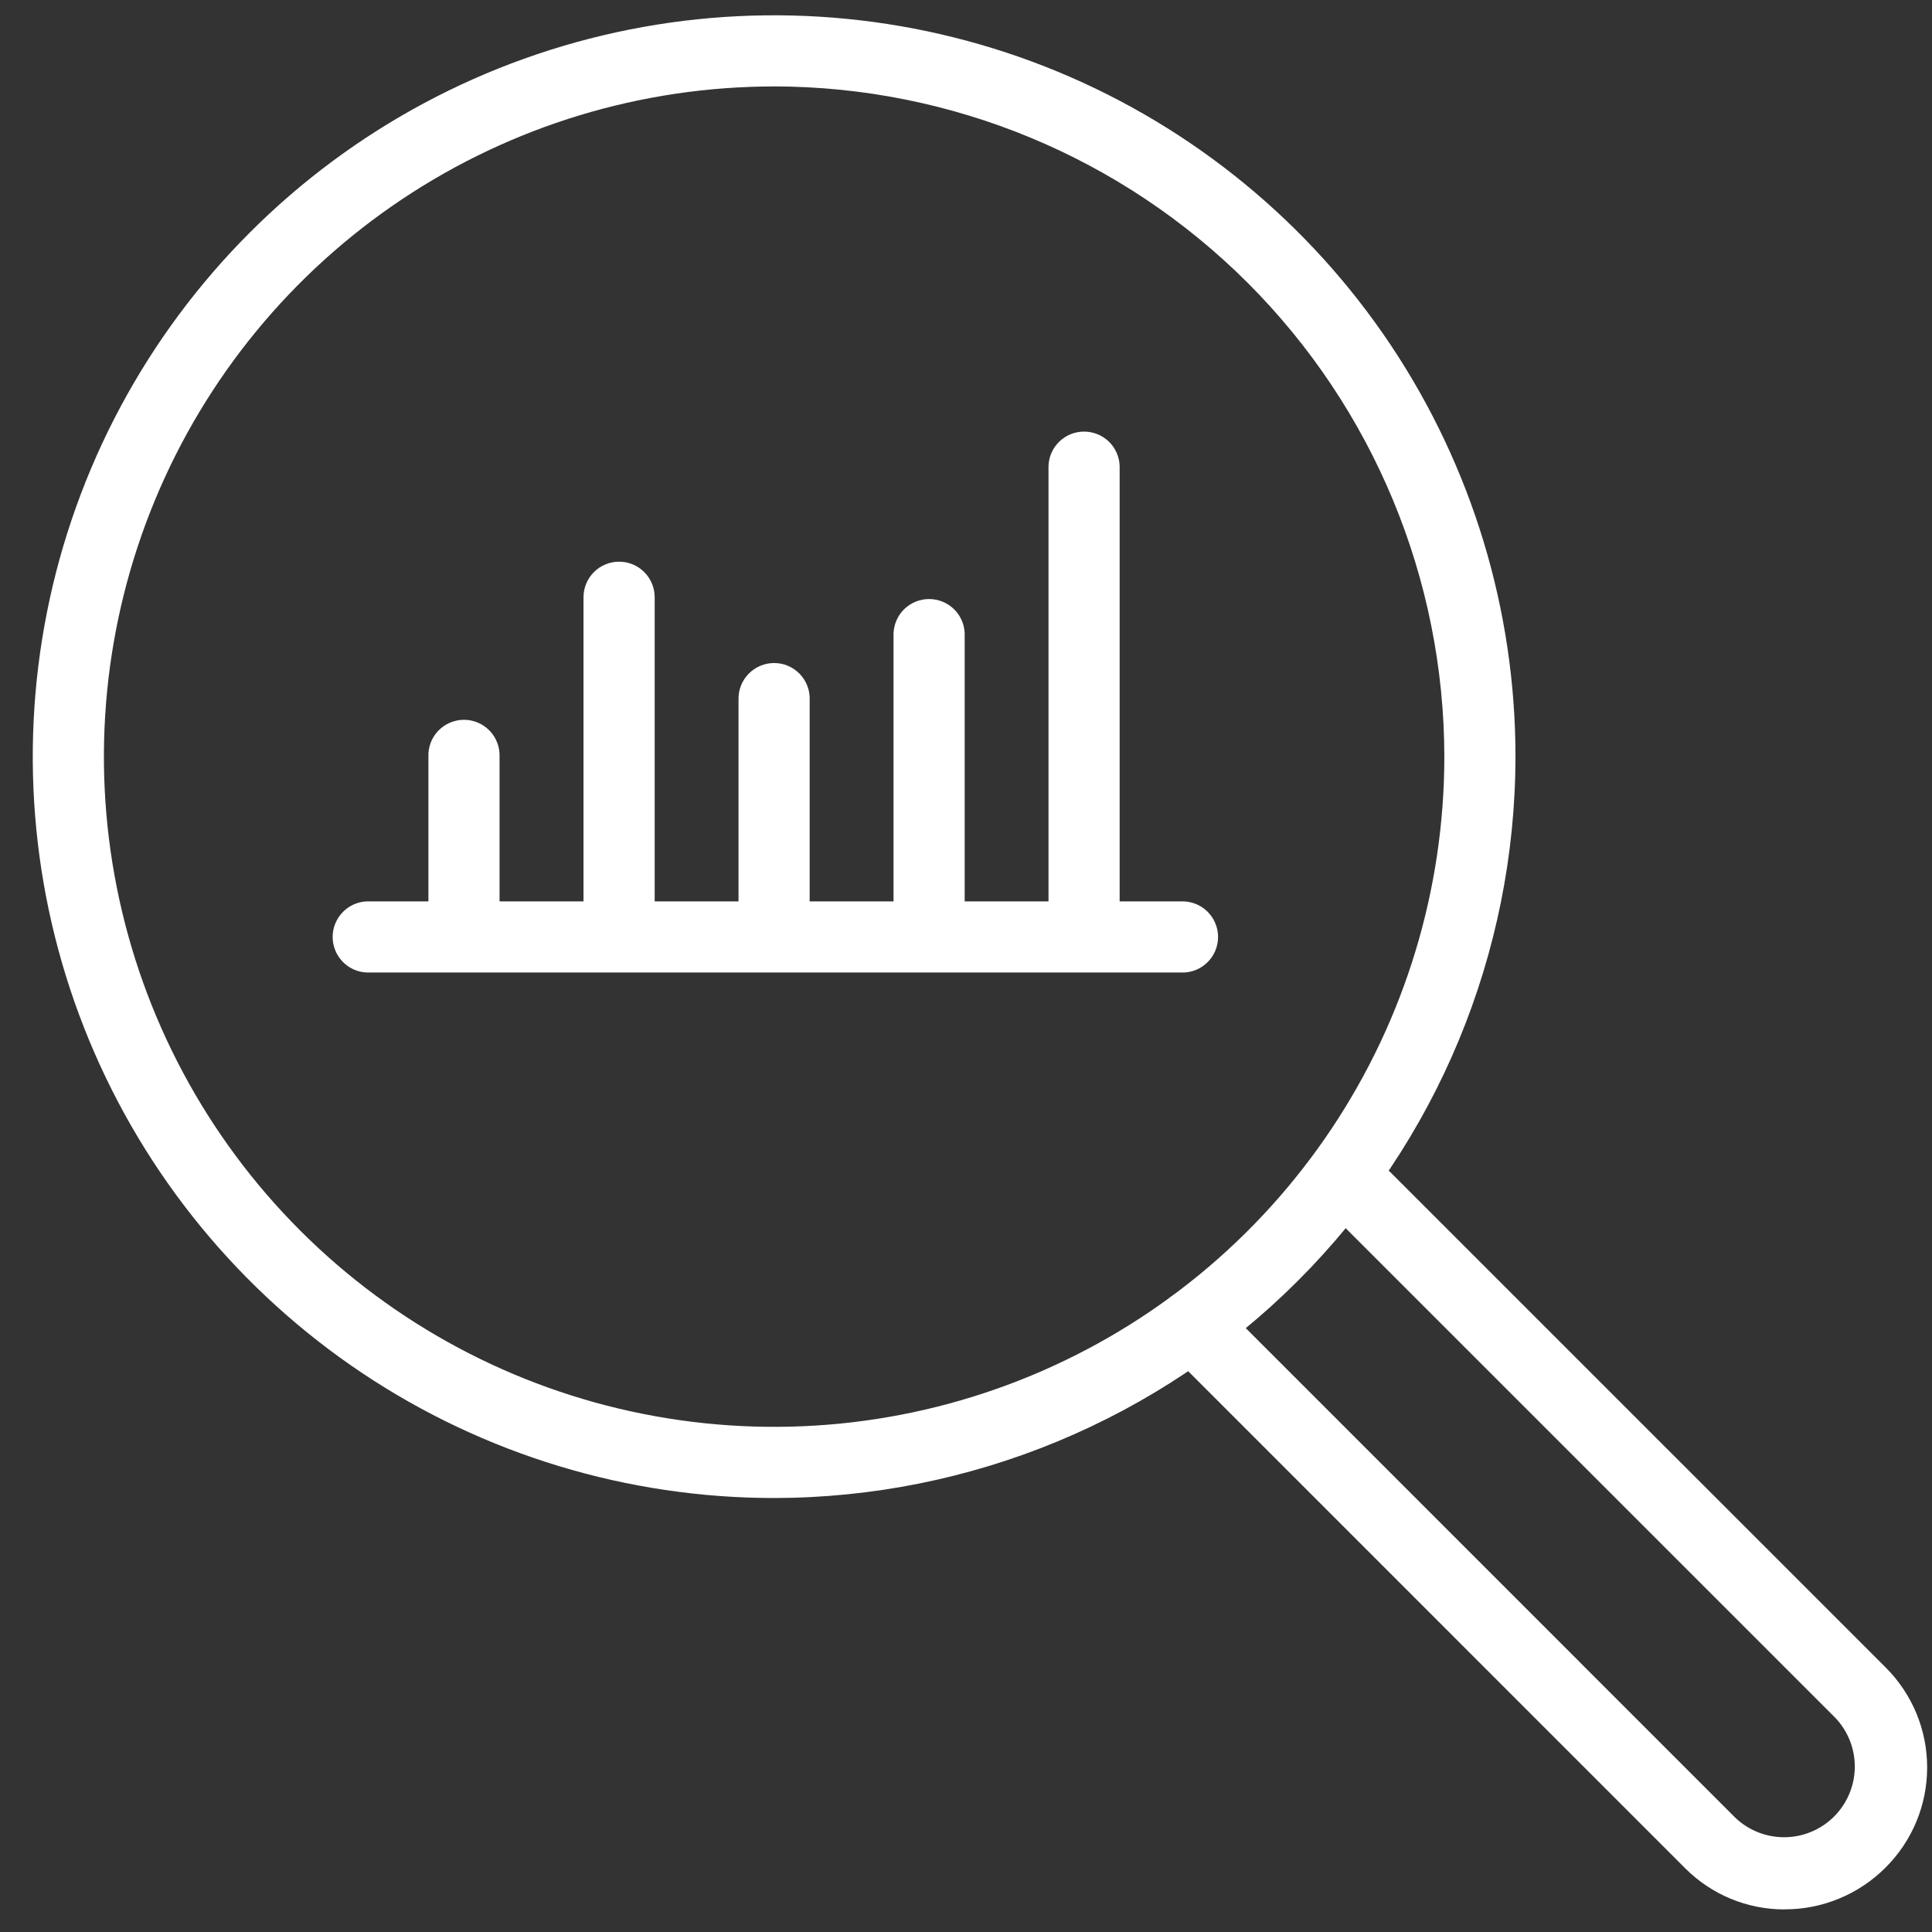 <?xml version="1.0" encoding="UTF-8"?>
<svg xmlns="http://www.w3.org/2000/svg" width="51" height="51" viewBox="0 0 51 51" fill="none">
  <rect x="0" y="0" width="51" height="51" fill="#333333" stroke="none"/>
  <g id="Icon">
    <path id="Path 662" d="M20.435 39.544C16.564 39.544 12.78 38.396 9.562 36.246C6.344 34.095 3.836 31.039 2.354 27.463C0.873 23.887 0.486 19.952 1.241 16.156C1.996 12.36 3.86 8.873 6.597 6.136C9.334 3.399 12.821 1.535 16.617 0.78C20.413 0.025 24.348 0.412 27.924 1.893C31.5 3.375 34.556 5.883 36.707 9.101C38.857 12.32 40.005 16.103 40.005 19.974C39.999 25.162 37.935 30.137 34.266 33.805C30.598 37.474 25.623 39.538 20.435 39.544ZM20.435 2.282C16.936 2.282 13.515 3.32 10.606 5.264C7.697 7.208 5.429 9.971 4.09 13.203C2.751 16.436 2.4 19.993 3.083 23.425C3.765 26.857 5.45 30.009 7.924 32.483C10.399 34.958 13.551 36.643 16.983 37.325C20.414 38.008 23.972 37.658 27.204 36.319C30.437 34.98 33.2 32.713 35.144 29.804C37.089 26.895 38.126 23.474 38.127 19.975C38.121 15.284 36.256 10.787 32.939 7.47C29.623 4.153 25.126 2.287 20.435 2.281" fill="white"></path>
    <path id="Path 663" d="M47.111 50.404C46.623 50.405 46.139 50.31 45.689 50.123C45.238 49.937 44.829 49.663 44.484 49.317L30.814 35.645C30.727 35.558 30.657 35.454 30.61 35.34C30.563 35.226 30.539 35.104 30.539 34.981C30.539 34.857 30.563 34.735 30.61 34.621C30.657 34.507 30.727 34.404 30.814 34.316C30.901 34.229 31.005 34.16 31.118 34.113C31.232 34.066 31.355 34.041 31.478 34.041C31.601 34.041 31.723 34.066 31.837 34.113C31.951 34.16 32.055 34.229 32.142 34.316L45.813 47.988C46.166 48.322 46.635 48.505 47.121 48.498C47.607 48.492 48.071 48.296 48.415 47.952C48.758 47.609 48.955 47.145 48.962 46.659C48.969 46.173 48.786 45.704 48.452 45.35L35.377 32.276C35.246 32.144 35.157 31.977 35.121 31.795C35.085 31.613 35.103 31.424 35.175 31.252C35.246 31.081 35.366 30.934 35.521 30.831C35.675 30.728 35.856 30.672 36.042 30.672C36.166 30.672 36.288 30.696 36.402 30.743C36.516 30.79 36.619 30.86 36.706 30.947L49.781 44.021C50.127 44.367 50.401 44.778 50.589 45.23C50.776 45.682 50.872 46.167 50.872 46.656C50.872 47.146 50.776 47.631 50.589 48.083C50.401 48.535 50.127 48.946 49.781 49.292C49.431 49.644 49.016 49.924 48.557 50.114C48.099 50.305 47.608 50.403 47.112 50.402" fill="white"></path>
    <path id="Path 664" d="M9.688 25.672C9.444 25.664 9.214 25.561 9.045 25.386C8.876 25.211 8.781 24.977 8.781 24.733C8.781 24.49 8.876 24.256 9.045 24.081C9.214 23.905 9.444 23.803 9.688 23.794H31.181C31.307 23.79 31.433 23.811 31.551 23.856C31.669 23.901 31.776 23.969 31.867 24.057C31.958 24.145 32.03 24.25 32.079 24.366C32.129 24.482 32.154 24.607 32.154 24.733C32.154 24.859 32.129 24.984 32.079 25.101C32.03 25.217 31.958 25.322 31.867 25.409C31.776 25.497 31.669 25.566 31.551 25.611C31.433 25.656 31.307 25.677 31.181 25.672H9.688Z" fill="white"></path>
    <path id="Path 665" d="M12.257 25.137C12.133 25.139 12.009 25.115 11.894 25.068C11.779 25.021 11.675 24.952 11.586 24.865C11.498 24.777 11.428 24.673 11.381 24.558C11.333 24.444 11.309 24.321 11.309 24.197V19.974C11.304 19.848 11.325 19.722 11.37 19.604C11.415 19.486 11.484 19.379 11.572 19.288C11.659 19.197 11.764 19.125 11.88 19.076C11.997 19.026 12.122 19.001 12.248 19.001C12.374 19.001 12.499 19.026 12.615 19.076C12.731 19.125 12.836 19.197 12.924 19.288C13.012 19.379 13.08 19.486 13.125 19.604C13.171 19.722 13.191 19.848 13.187 19.974V24.197C13.187 24.446 13.088 24.685 12.912 24.861C12.736 25.037 12.496 25.136 12.247 25.136" fill="white"></path>
    <path id="Path 666" d="M16.343 25.136C16.219 25.136 16.097 25.111 15.983 25.064C15.869 25.017 15.765 24.948 15.678 24.86C15.591 24.773 15.522 24.669 15.474 24.555C15.427 24.441 15.403 24.319 15.403 24.196V15.766C15.403 15.517 15.502 15.278 15.678 15.102C15.854 14.926 16.093 14.827 16.343 14.827C16.592 14.827 16.831 14.926 17.007 15.102C17.183 15.278 17.282 15.517 17.282 15.766V24.199C17.282 24.323 17.258 24.445 17.211 24.559C17.164 24.673 17.094 24.776 17.007 24.864C16.92 24.951 16.816 25.02 16.702 25.067C16.588 25.115 16.466 25.139 16.343 25.139" fill="white"></path>
    <path id="Path 667" d="M28.616 25.136C28.367 25.135 28.129 25.036 27.953 24.86C27.777 24.684 27.678 24.445 27.678 24.196V12.299C27.686 12.056 27.789 11.825 27.964 11.656C28.14 11.487 28.373 11.393 28.617 11.393C28.86 11.393 29.094 11.487 29.27 11.656C29.445 11.825 29.547 12.056 29.556 12.299V24.196C29.556 24.319 29.532 24.441 29.485 24.555C29.437 24.669 29.368 24.773 29.281 24.86C29.194 24.948 29.09 25.017 28.976 25.064C28.862 25.111 28.74 25.136 28.616 25.136Z" fill="white"></path>
    <path id="Path 668" d="M24.527 25.137C24.403 25.137 24.281 25.113 24.167 25.065C24.053 25.018 23.949 24.949 23.862 24.862C23.775 24.774 23.706 24.671 23.658 24.557C23.611 24.443 23.587 24.32 23.587 24.197V16.719C23.596 16.476 23.698 16.246 23.873 16.076C24.049 15.908 24.283 15.813 24.526 15.813C24.77 15.813 25.003 15.908 25.179 16.076C25.354 16.246 25.457 16.476 25.465 16.719V24.197C25.465 24.446 25.366 24.685 25.19 24.861C25.014 25.037 24.776 25.137 24.527 25.137Z" fill="white"></path>
    <path id="Path 669" d="M20.435 25.137C20.312 25.137 20.189 25.113 20.075 25.065C19.961 25.018 19.858 24.949 19.77 24.861C19.683 24.774 19.614 24.671 19.567 24.557C19.52 24.443 19.495 24.32 19.495 24.197V18.476C19.491 18.349 19.512 18.224 19.557 18.106C19.602 17.988 19.671 17.88 19.758 17.79C19.846 17.699 19.951 17.627 20.067 17.577C20.183 17.528 20.308 17.502 20.434 17.502C20.561 17.502 20.686 17.528 20.802 17.577C20.918 17.627 21.023 17.699 21.111 17.79C21.198 17.88 21.267 17.988 21.312 18.106C21.357 18.224 21.378 18.349 21.373 18.476V24.196C21.373 24.445 21.275 24.684 21.099 24.86C20.923 25.036 20.684 25.135 20.435 25.136" fill="white"></path>
  </g>
</svg>
